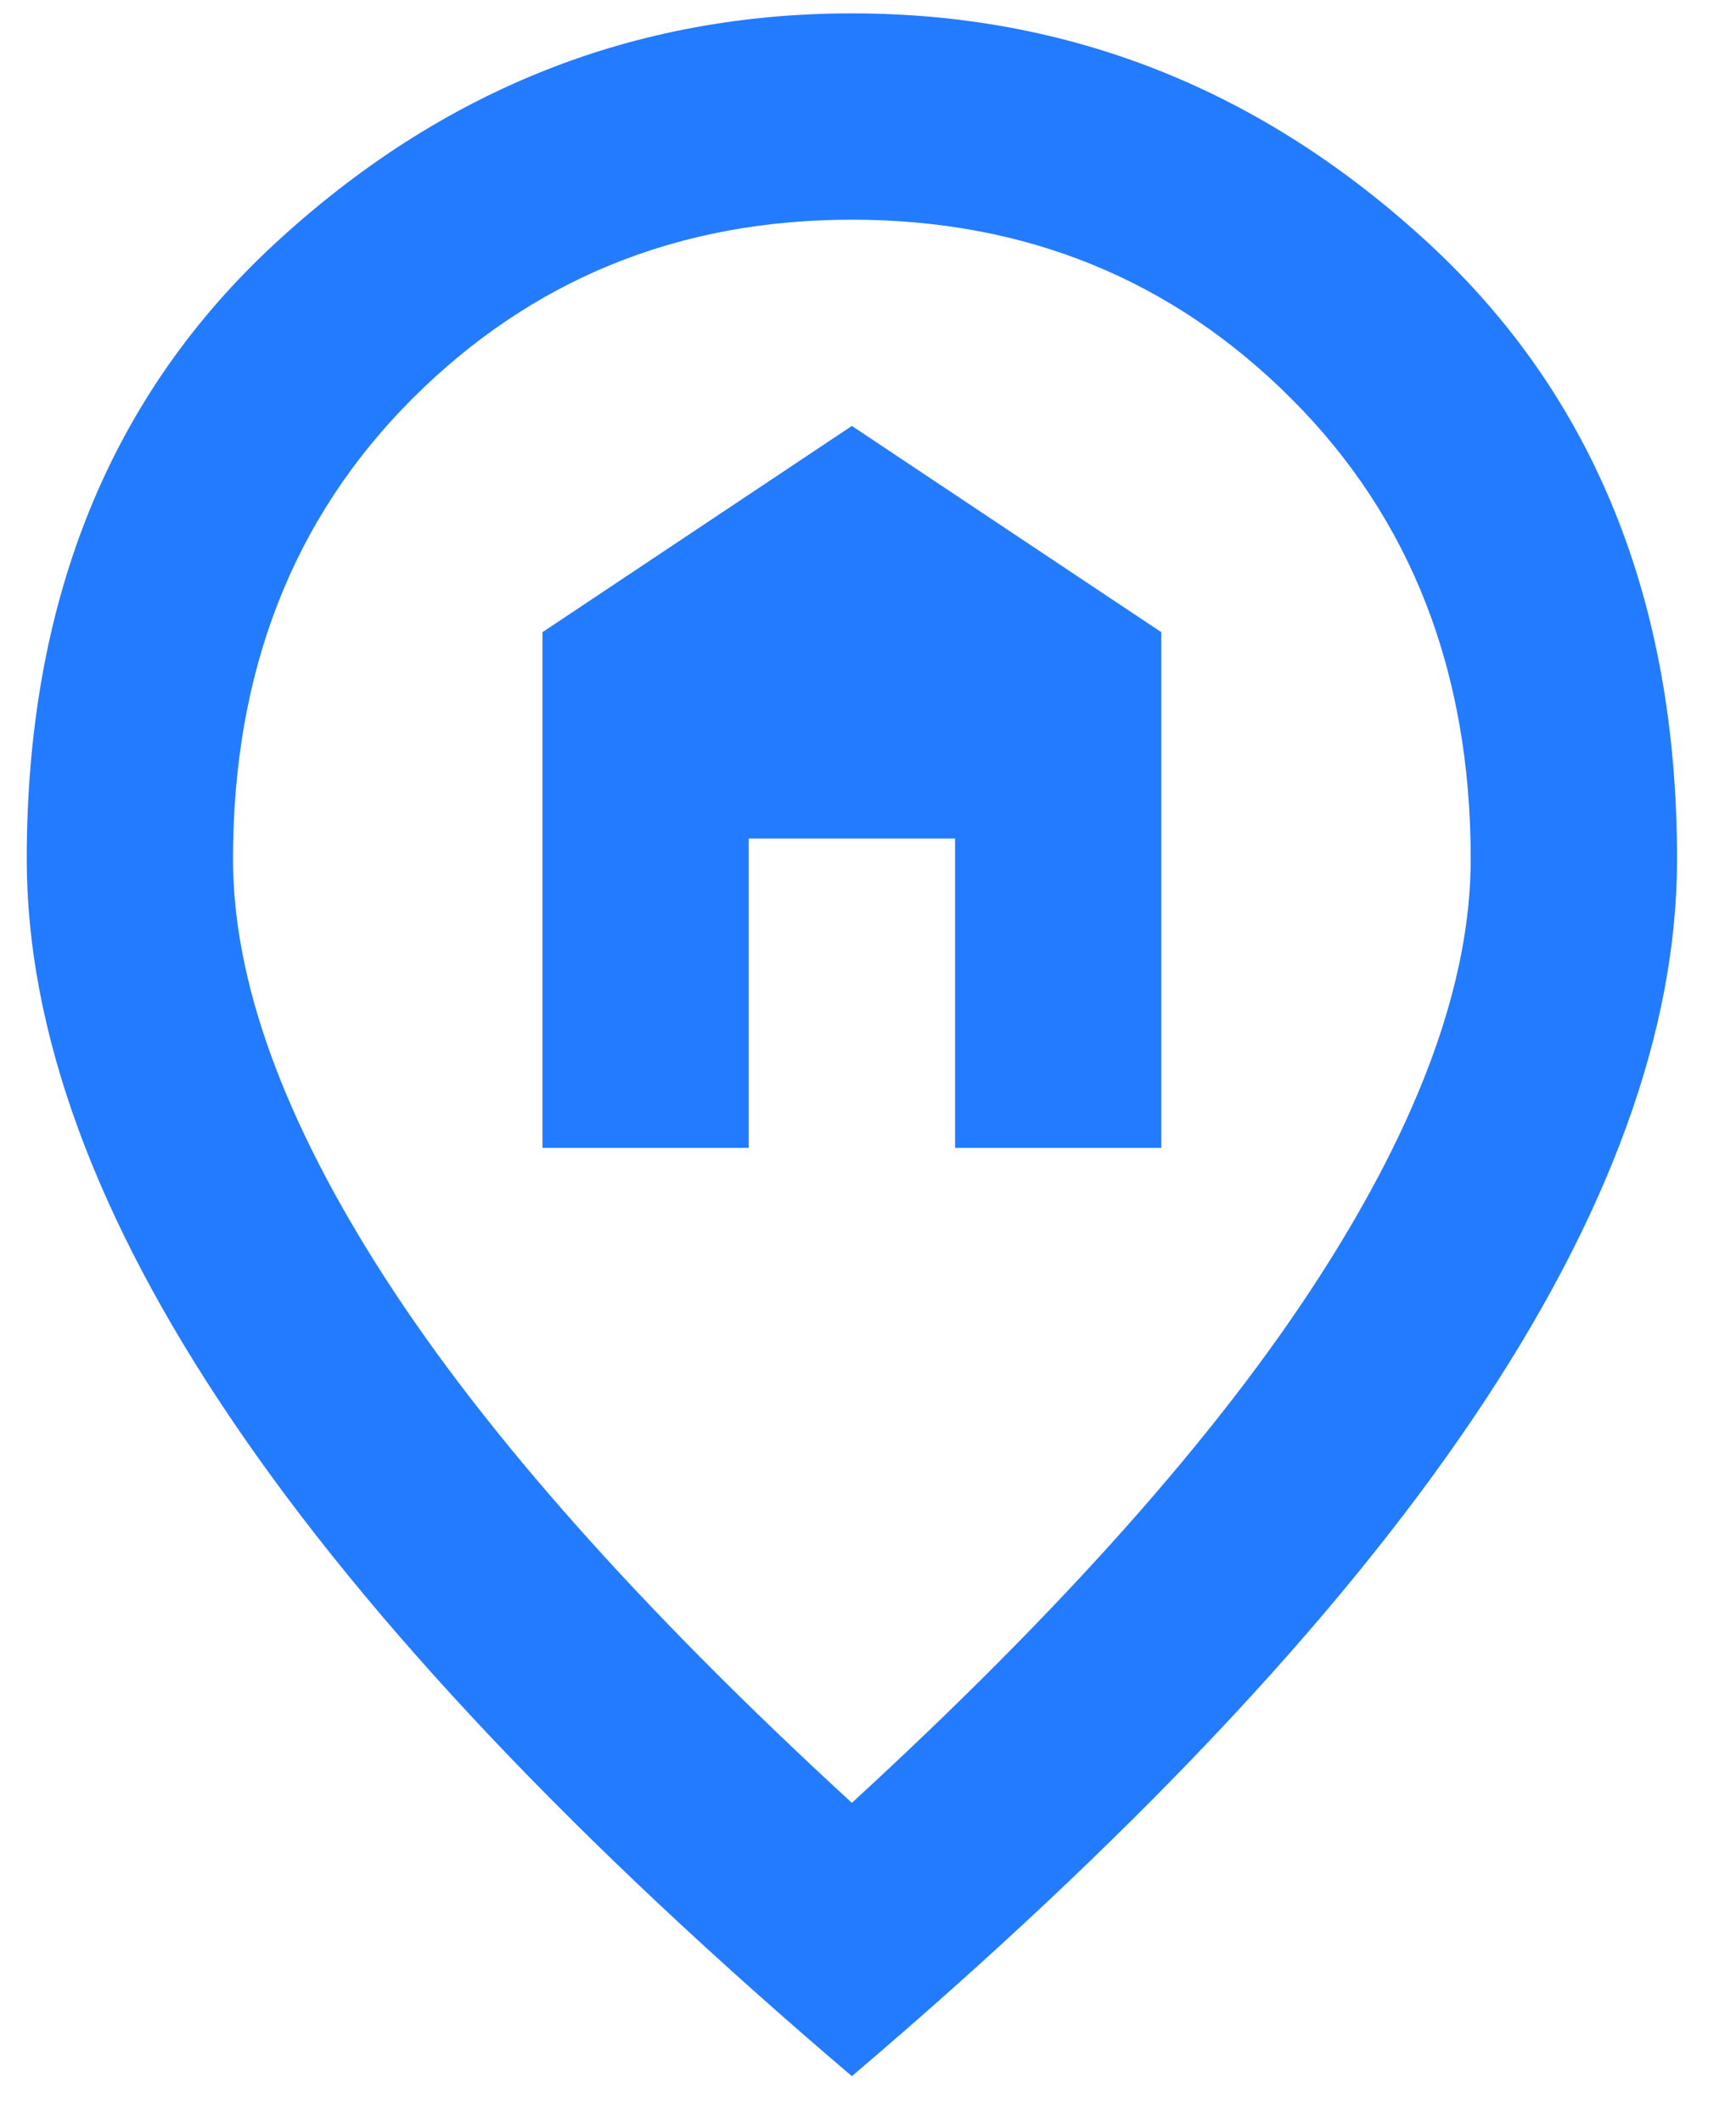 <svg width="27" height="33" viewBox="0 0 27 33" fill="none" xmlns="http://www.w3.org/2000/svg">
<path d="M8.437 17.854V9.833L13.249 6.625L18.062 9.833V17.854H14.854V13.042H11.645V17.854H8.437ZM13.249 28.041C16.511 25.046 18.931 22.325 20.508 19.878C22.086 17.433 22.874 15.261 22.874 13.362C22.874 10.448 21.945 8.062 20.086 6.203C18.229 4.345 15.95 3.417 13.249 3.417C10.549 3.417 8.269 4.345 6.411 6.203C4.553 8.062 3.624 10.448 3.624 13.362C3.624 15.261 4.413 17.433 5.99 19.878C7.568 22.325 9.988 25.046 13.249 28.041ZM13.249 32.292C8.945 28.629 5.73 25.226 3.605 22.084C1.479 18.943 0.416 16.036 0.416 13.362C0.416 9.352 1.706 6.157 4.287 3.778C6.866 1.398 9.854 0.208 13.249 0.208C16.645 0.208 19.632 1.398 22.212 3.778C24.792 6.157 26.083 9.352 26.083 13.362C26.083 16.036 25.02 18.943 22.895 22.084C20.769 25.226 17.554 28.629 13.249 32.292Z" fill="#237BFF"/>
</svg>
